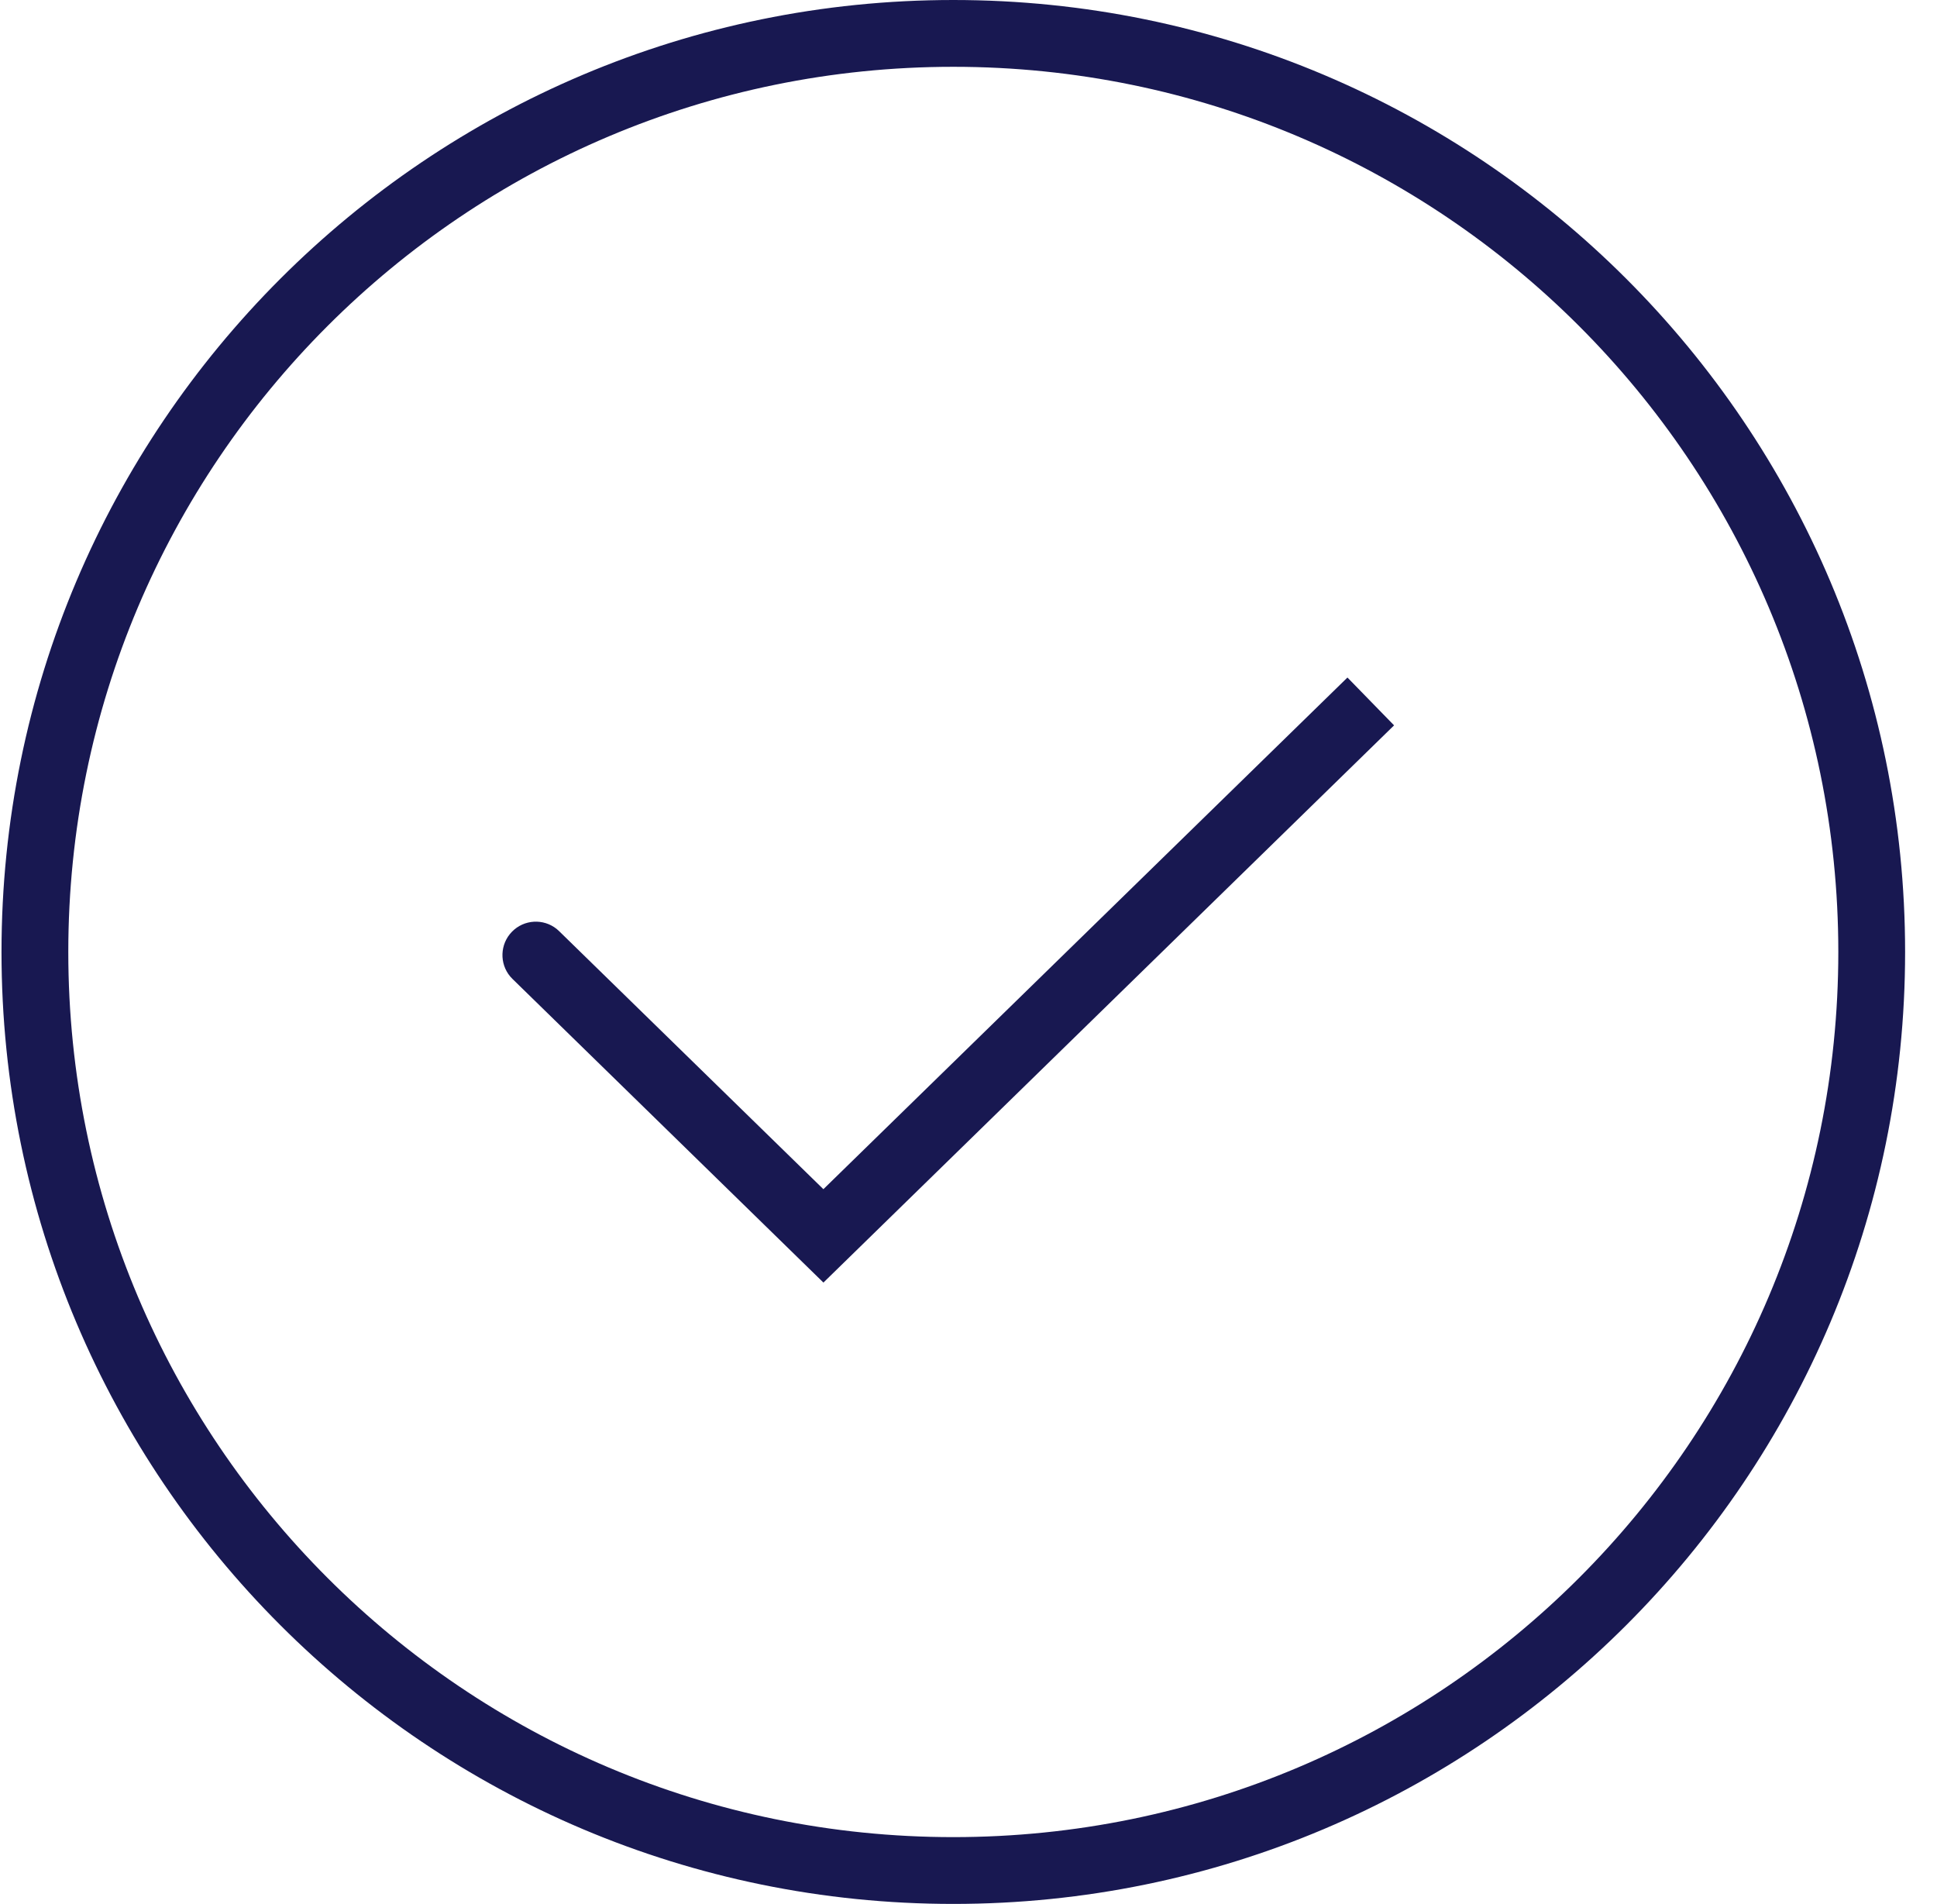 <svg width="58" height="57" viewBox="0 0 58 57" fill="none" xmlns="http://www.w3.org/2000/svg">
<path d="M55.045 28.5C55.045 13.864 43.181 2 28.545 2C13.909 2 2.045 13.864 2.045 28.5C2.045 43.136 13.909 55 28.545 55V57C12.805 57 0.045 44.24 0.045 28.5C0.045 12.76 12.805 0 28.545 0C44.285 0 57.045 12.76 57.045 28.5C57.045 44.24 44.285 57 28.545 57V55C43.181 55 55.045 43.136 55.045 28.5ZM41.743 21.716L24.656 38.398L15.347 29.309L15.276 29.233C14.952 28.845 14.968 28.265 15.329 27.895C15.691 27.524 16.27 27.494 16.667 27.81L16.743 27.878L24.655 35.602L40.347 20.284L41.743 21.716Z" fill="#181851"/>
</svg>

